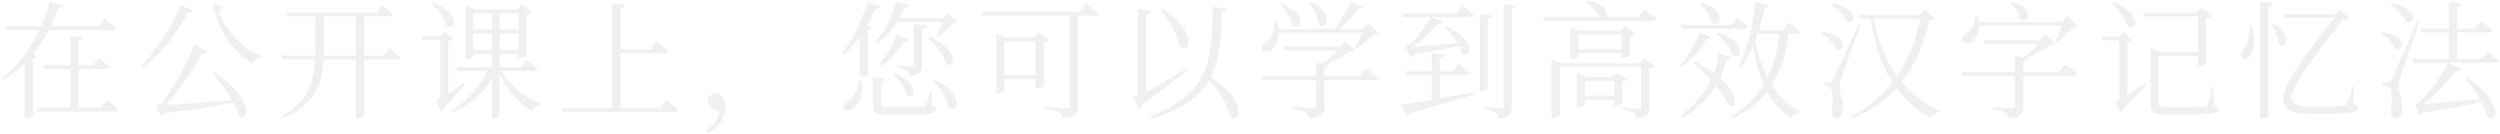 <?xml version="1.0" encoding="UTF-8"?> <svg xmlns="http://www.w3.org/2000/svg" width="1474" height="79" viewBox="0 0 1474 79" fill="none"> <path d="M19.3 32.05C23.05 27.55 26.2 22.675 28.675 17.8H66.625C67.675 17.8 68.35 17.425 68.575 16.6C66.025 14.2 61.825 10.975 61.825 10.975L58.15 15.55H29.875C31.675 11.875 33.175 8.2 34.3 4.675C36.325 4.75 37 4.3 37.375 3.325L29.2 1C28 5.725 26.35 10.675 24.175 15.55H2.95L3.55 17.8H23.125C18.025 28.6 10.6 39.1 0.625 46.45L1.45 47.425C6.325 44.575 10.75 41.2 14.5 37.375V69.775H15.475C17.275 69.775 19.375 68.575 19.45 68.2V34.3C20.725 34.075 21.475 33.625 21.7 32.95L19.3 32.05ZM59.5 63.55H46.375V40.675H62.65C63.7 40.675 64.375 40.3 64.6 39.475C62.2 37.225 58.3 34.225 58.3 34.225L54.85 38.5H46.375V23.95C48.1 23.65 48.7 22.975 48.775 22L41.5 21.25V38.5H25.75L26.35 40.675H41.5V63.55H21.625L22.225 65.8H67.825C68.8 65.8 69.55 65.425 69.775 64.6C67.225 62.2 63.1 59.05 63.1 59.05L59.5 63.55ZM106.375 2.875C100.6 17.2 91.3 30.925 82.975 39.025L83.95 39.85C94 32.65 103.75 21.025 110.8 7.3C112.375 7.6 113.35 7 113.725 6.175L106.375 2.875ZM125.35 43.3C129.1 47.5 133.525 53.35 136.825 59.05C121.45 60.4 106.45 61.525 97.6 61.825C105.7 53.2 114.7 40.15 119.2 31.375C120.85 31.525 121.9 30.925 122.275 30.175L114.475 26.35C111.1 35.95 101.725 53.275 95.275 60.925C94.6 61.6 91.9 62.05 91.9 62.05L95.125 68.425C95.725 68.125 96.25 67.6 96.7 66.775C113.35 64.825 127.525 62.425 137.65 60.475C139 63.25 140.125 65.95 140.725 68.275C146.875 73 150.25 58.15 126.4 42.7L125.35 43.3ZM126.1 2.275L125.35 2.725C129.475 19.075 136.825 30.325 148.825 37.45C149.65 35.65 151.45 34.075 153.625 33.85L153.775 33.025C141.85 27.925 133.225 17.725 128.875 7.225C129.925 5.95 130.75 4.9 131.2 3.925L126.1 2.275ZM190.9 32.8V31.225V9.7H209.725V32.8H190.9ZM226 32.8H214.75V9.7H229.9C230.875 9.7 231.55 9.325 231.775 8.5C229.375 6.175 225.4 3.1 225.4 3.1L221.95 7.45H168.85L169.525 9.7H185.875V31.375V32.8H165.85L166.525 34.975H185.8C185.275 48.4 181.6 59.575 165.925 68.65L166.75 69.625C186.1 61.675 190.225 48.85 190.825 34.975H209.725V69.625H210.55C213.1 69.625 214.75 68.425 214.75 67.975V34.975H233.875C234.925 34.975 235.675 34.6 235.9 33.775C233.425 31.45 229.525 28.15 229.525 28.15L226 32.8ZM254.425 1.975C257.65 5.35 262.075 10.975 263.35 15.175C268.6 18.55 272.05 8.05 255.25 1.45L254.425 1.975ZM273.25 49.075C270.175 51.325 267.1 53.65 264.325 55.525V24.25C265.75 23.95 266.725 23.35 267.025 22.825L262.075 18.7L259.675 21.325H248.425L249.1 23.5H259.6V56.575C259.6 57.85 259.225 58.375 256.9 59.575L260.2 65.65C260.95 65.275 261.925 64.225 262.3 62.8C267.325 57.55 271.75 52.45 273.925 50.05L273.25 49.075ZM278.95 19.675H290.125V29.35H278.95V19.675ZM290.125 7.75V17.425H278.95V7.75H290.125ZM305.725 7.75V17.425H294.55V7.75H305.725ZM294.55 29.35V19.675H305.725V29.35H294.55ZM314.875 41.875C315.925 41.875 316.675 41.5 316.9 40.675C314.425 38.35 310.525 35.2 310.525 35.2L307.15 39.625H294.625V31.6H305.725V34.225H306.4C307.975 34.225 310.3 33.175 310.375 32.725V8.725C311.875 8.35 313.075 7.75 313.525 7.15L307.675 2.575L304.975 5.5H279.925L274.375 3.175V35.2H275.125C277.45 35.2 278.95 33.925 278.95 33.55V31.6H290.05V39.625H269.35L269.95 41.875H287.275C282.925 51.1 275.65 59.425 266.125 65.35L267.025 66.55C276.85 61.675 284.8 54.85 290.05 46.525V69.7H290.875C293.2 69.7 294.625 68.575 294.625 68.2V43.675C299.05 53.5 306.175 61.225 314.05 65.8C314.65 63.475 316.3 62.05 318.25 61.75L318.325 60.925C309.7 57.625 300.625 50.35 295.6 41.875H314.875ZM388.975 63.7H365.875V31.3H392.05C393.1 31.3 393.7 30.925 393.925 30.1C391.3 27.7 387.025 24.25 387.025 24.25L383.125 29.125H365.875V4.825C367.75 4.525 368.35 3.775 368.575 2.725L360.775 1.9V63.7H331.15L331.75 65.95H397.975C399.1 65.95 399.7 65.575 399.925 64.75C397.3 62.275 392.875 58.9 392.875 58.9L388.975 63.7ZM417.4 78.7C425.2 74.95 427.675 67.75 427.675 62.2C427.675 58.15 425.65 55.15 422.125 55.15C419.05 55.15 417.25 57.325 417.25 59.725C417.25 63.55 420.925 64.825 424 65.95C423.7 69.175 421.975 73.6 416.2 76.825L417.4 78.7ZM506.5 47.35C506.2 53.2 502.675 58.375 499.375 60.325C497.875 61.3 497.05 62.8 497.725 64.15C498.625 65.65 501.25 65.275 503.05 63.925C505.975 61.675 509.575 56.125 507.775 47.425L506.5 47.35ZM511.525 1.225C508 12.925 502.15 24.4 496.45 31.6L497.5 32.35C500.8 29.5 503.95 26.05 506.875 22V45.475L507.775 45.4C509.65 45.4 511.675 44.2 511.75 43.75V17.575C513.025 17.35 513.775 16.9 514 16.225L511.225 15.175C513.1 12.025 514.75 8.725 516.25 5.275C517.825 5.35 518.8 4.75 519.1 3.925L511.525 1.225ZM549.25 54.025H548.275C547.45 57.85 546.625 60.85 545.95 62.05C545.65 62.725 545.35 62.95 544.15 63.025C542.875 63.175 539.2 63.175 534.325 63.175H523.6C519.85 63.175 519.55 62.875 519.55 61.675V48.175C520.9 47.95 521.65 47.275 521.8 46.375L514.675 45.55V62.65C514.675 66.625 516.025 67.6 523 67.6H534.175C549.175 67.6 551.875 66.85 551.875 64.45C551.875 63.4 551.275 62.875 549.475 62.35L549.25 54.025ZM543.625 16.9C545.35 16.675 545.95 16.075 546.175 15.025L538.825 14.2V37.675C538.825 38.725 538.525 39.1 537.25 39.1C535.825 39.1 528.775 38.575 528.775 38.575V39.7C531.925 40.15 533.65 40.75 534.625 41.575C535.6 42.25 535.975 43.45 536.125 44.95C542.875 44.275 543.625 41.95 543.625 37.975V16.9ZM526.6 43.825C530.05 46.825 533.875 51.85 534.475 56.05C539.2 59.65 542.8 48.85 527.425 43.3L526.6 43.825ZM519.175 38.8C524.35 35.8 529.3 30.85 532.75 24.55C534.325 24.85 535.3 24.25 535.675 23.425L528.7 20.575C526.225 27.625 522.175 34 518.2 37.9L519.175 38.8ZM547.225 22.15C551.275 26.05 556.525 32.725 557.875 37.675C562.9 41.275 566.275 30.175 548.125 21.55L547.225 22.15ZM550.225 47.725C554.275 51.7 558.775 58.3 559.375 63.55C564.7 67.825 568.9 55.3 551.125 47.125L550.225 47.725ZM559.225 7.675L556.15 10.75H530.275C531.325 8.8 532.225 6.85 533.125 4.675C534.775 4.75 535.6 4.15 535.975 3.25L528.4 0.775C525.85 10.675 521.125 19.525 515.95 25L517 25.9C521.5 22.75 525.55 18.4 529 12.925H556.15C555.1 15.55 553.45 18.775 552.175 20.875L553.225 21.475C556.075 19.525 559.9 16.225 561.925 13.75C563.35 13.675 564.25 13.6 564.775 13L559.225 7.675ZM592.15 44.2V24.325H610.525V44.2H592.15ZM612.475 19.15L609.85 22.15H592.525L587.425 19.825V55.075H588.25C590.275 55.075 592.15 53.95 592.15 53.5V46.45H610.525V52.225H611.2C612.85 52.225 615.325 51.025 615.4 50.575V25.225C616.825 24.925 618.025 24.325 618.55 23.725L612.475 19.15ZM636.475 6.925H578.65L579.25 9.175H630.7V61.75C630.7 63.1 630.175 63.7 628.525 63.7C626.5 63.7 616.075 62.95 616.075 62.95V64.075C620.575 64.6 622.9 65.275 624.475 66.175C625.75 66.85 626.425 68.2 626.575 69.775C634.6 69.025 635.575 66.025 635.575 62.05V9.175H645.475C646.525 9.175 647.2 8.8 647.35 7.975C644.725 5.425 640.375 2.125 640.375 2.125L636.475 6.925ZM684.7 5.65C688.975 11.575 694.6 20.875 695.95 27.775C701.95 32.65 706 18.7 685.6 5.125L684.7 5.65ZM698.65 40.975C690.175 46 681.775 51.025 675.775 54.4V8.35C677.65 8.05 678.475 7.375 678.625 6.25L670.825 5.35V54.325C670.825 55.9 670.45 56.275 668.125 57.55L671.5 64.15C672.175 63.85 673.075 62.95 673.45 61.675C684.4 53.875 693.7 46.375 699.25 42.025L698.65 40.975ZM715 4C714.55 37 712.975 54.7 678.325 68.65L679 70.075C697.45 64.15 707.5 56.875 713.05 47.425C718.375 53.35 724.15 61.9 725.275 68.8C731.5 73.6 735.55 58.525 713.875 45.85C719.2 35.725 719.875 23.05 720.325 7.075C722.2 6.85 722.95 6.025 723.175 4.9L715 4ZM771.775 1.525C774.55 4.825 777.325 10.225 777.475 14.5C782.275 18.85 787.45 7.9 772.675 1L771.775 1.525ZM755.125 2.875C758.05 5.875 761.5 11.125 762.175 15.175C767.125 18.925 771.325 8.2 755.95 2.35L755.125 2.875ZM803.35 19.225C802.15 22.075 800.2 25.75 798.85 28.075L799.675 28.675C802.975 26.575 807.475 22.975 809.95 20.2C811.45 20.125 812.275 20.05 812.875 19.45L806.725 13.6L803.425 17.125H789.55C793.9 13.525 798.25 8.95 800.95 5.2C802.6 5.35 803.575 4.9 803.95 4L796.225 1.225C794.05 6.1 790.525 12.475 787.15 17.125H753.625C753.475 15.625 753.1 13.975 752.5 12.175L751.225 12.25C751.75 18.025 749.125 23.425 745.9 25.375C744.4 26.35 743.5 27.85 744.175 29.5C745.075 31.075 747.775 30.85 749.65 29.425C751.825 27.85 753.85 24.4 753.775 19.225H803.35ZM801.625 44.95H780.925V39.7C782.5 39.475 783.25 38.875 783.4 37.825L782.95 37.75C787.375 35.575 792.55 32.8 795.475 30.475C797.125 30.4 798.1 30.25 798.7 29.725L793.15 24.4L789.85 27.55H756.55L757.225 29.725H788.725C786.25 32.2 782.8 35.2 779.95 37.45L775.825 37V44.95H744.025L744.625 47.2H775.825V62.05C775.825 63.325 775.375 63.7 773.875 63.7C772 63.7 762.1 63.025 762.1 63.025V64.15C766.225 64.75 768.55 65.425 769.9 66.25C771.175 67.075 771.7 68.35 772 69.925C779.95 69.175 780.925 66.625 780.925 62.425V47.2H810.325C811.375 47.2 812.05 46.825 812.275 46C809.725 43.525 805.45 40.225 805.45 40.225L801.625 44.95ZM843.475 10.075C841.075 14.65 835.225 23.125 830.5 26.575C829.975 26.875 828.625 27.175 828.625 27.175L831.7 33.925C832.3 33.625 832.9 33.025 833.425 32.2C843.925 30.325 853.525 28.45 860.35 27.025C861.175 28.675 861.7 30.25 861.925 31.825C867.025 35.8 870.85 23.575 853 15.7L852.175 16.375C854.8 18.7 857.65 22 859.525 25.525C849.175 26.5 839.425 27.25 833.5 27.55C838.675 23.725 844.525 18.25 847.9 14.05C849.475 14.2 850.375 13.675 850.675 13L843.925 10.075H866.8C867.85 10.075 868.6 9.7 868.825 8.875C866.35 6.55 862.375 3.475 862.375 3.475L858.925 7.9H826.75L827.35 10.075H843.475ZM848.95 44.275H864.475C865.525 44.275 866.275 43.9 866.425 43.075C864.1 40.75 860.125 37.675 860.125 37.675L856.75 42.1H848.95V34.15C850.825 33.85 851.5 33.175 851.725 32.125L844.15 31.375V42.1H828.325L828.85 44.275H844.15V58.9C836.275 60.325 829.9 61.45 826.15 61.825L829.225 68.5C829.975 68.275 830.65 67.6 831.025 66.775C847.825 62.2 859.975 58.525 868.9 55.675L868.675 54.4C861.85 55.675 855.1 56.95 848.95 58.075V44.275ZM877.15 11.2C879.025 10.975 879.7 10.225 879.85 9.175L872.5 8.35V53.95H873.4C875.125 53.95 877.15 52.9 877.15 52.3V11.2ZM886.525 2.5V62.2C886.525 63.4 886.15 63.85 884.8 63.85C883.225 63.85 875.725 63.25 875.725 63.25V64.375C879.025 64.825 880.9 65.5 881.95 66.325C883 67.075 883.375 68.35 883.6 69.925C890.5 69.25 891.325 66.7 891.325 62.725V5.35C893.125 5.125 893.875 4.375 894.025 3.325L886.525 2.5ZM934.375 56.425V47.65H951.775V56.425H934.375ZM953.725 42.7L951.1 45.4H934.75L929.725 43.15V63.175H930.475C932.275 63.175 934.375 62.125 934.375 61.675V58.675H951.775V62.2H952.525C954.1 62.2 956.425 61.075 956.5 60.625V48.325C957.775 48.1 958.9 47.5 959.275 46.975L953.725 42.7ZM966.925 37.3H920.2L914.8 34.9V69.775H915.625C917.575 69.775 919.675 68.65 919.675 68.125V39.475H967.675V62.575C967.675 63.625 967.3 64.15 965.95 64.15C964.3 64.15 957.175 63.625 957.175 63.625V64.75C960.4 65.125 962.2 65.8 963.325 66.55C964.3 67.225 964.6 68.425 964.825 69.925C971.65 69.25 972.55 66.925 972.55 63.1V40.45C974.05 40.225 975.25 39.55 975.7 39.025L969.4 34.3L966.925 37.3ZM930.55 29.05V20.35H956.125V29.05H930.55ZM956.875 34.15C958.45 34.15 960.925 33.1 961 32.65V21.25C962.5 20.95 963.7 20.35 964.225 19.75L958.075 15.175L955.375 18.1H930.925L925.825 15.775V34.675H926.5C928.45 34.675 930.55 33.475 930.55 33.1V31.225H956.125V34.15H956.875ZM965.8 10.075H946.3C948.625 8.2 947.275 1.825 935.5 0.325L934.825 1C938.05 3.025 941.875 6.85 943 10.075H909.7L910.375 12.325H974.8C975.775 12.325 976.525 11.95 976.75 11.125C974.05 8.65 969.7 5.35 969.7 5.35L965.8 10.075ZM1002.18 2.125C1005.25 4.9 1008.55 9.625 1009.15 13.45C1014.55 17.2 1018.68 5.8 1003 1.525L1002.18 2.125ZM1028.58 16.975C1029.55 16.975 1030.23 16.6 1030.45 15.775C1028.13 13.525 1024.23 10.45 1024.23 10.45L1020.85 14.725H991.3L991.9 16.975H1028.58ZM1012.15 20.05C1015.98 22.975 1020.4 28.3 1021.6 32.575C1027.08 36.025 1030.23 24.25 1012.9 19.45L1012.15 20.05ZM1001.95 18.925C999.175 26.8 994.825 34 990.55 38.35L991.525 39.25C997 35.725 1002.25 29.95 1006 23.05C1007.58 23.2 1008.48 22.675 1008.78 21.925L1001.95 18.925ZM1013.43 31.375C1013.13 34.6 1012.3 38.65 1010.58 43.225C1007.5 40.975 1003.75 38.65 999.175 36.325L998.275 37C1001.58 39.775 1005.33 43.375 1008.85 47.2C1005.55 53.875 1000.15 61.15 991.15 68.275L992.125 69.625C1002.1 63.325 1008.1 56.65 1011.78 50.575C1015 54.4 1017.55 58.375 1018.9 61.75C1023.93 65.05 1026.48 56.725 1014.25 46.15C1016.28 41.8 1017.1 38.125 1017.78 35.35C1019.58 35.425 1020.55 34.75 1020.85 33.85L1013.43 31.375ZM1049.05 19.975C1048 29.5 1045.9 38.2 1042.08 45.925C1038.7 39.4 1036.38 31.9 1034.95 23.95C1035.33 22.675 1035.85 21.325 1036.3 19.975H1049.05ZM1059.25 19.975C1060.23 19.975 1060.98 19.6 1061.2 18.775C1058.8 16.45 1054.75 13.375 1054.75 13.375L1051.3 17.725H1037.05C1038.33 13.6 1039.45 9.1 1040.43 4.675C1042 4.6 1042.83 3.85 1043.05 2.875L1035.1 1.3C1033.53 15.1 1029.85 29.35 1025.43 39.1L1026.63 39.775C1029.25 36.1 1031.65 31.825 1033.68 27.025C1035.03 35.275 1036.9 42.925 1039.98 49.75C1035.48 57.25 1029.18 63.625 1020.48 69.025L1021.23 70C1030.23 65.725 1036.98 60.25 1042 53.95C1045.45 60.175 1050.03 65.65 1056.1 69.925C1056.85 67.675 1058.58 66.55 1060.75 66.325L1060.98 65.575C1053.93 61.75 1048.6 56.5 1044.63 50.275C1050.1 41.725 1053.03 31.6 1054.53 19.975H1059.25ZM1079.43 2.875C1082.88 5.125 1087.15 9.25 1088.5 12.85C1093.98 15.85 1096.98 4.675 1080.1 2.125L1079.43 2.875ZM1073.73 19.45C1077.18 21.625 1081.15 25.525 1082.43 28.9C1087.83 31.9 1090.75 20.875 1074.48 18.775L1073.73 19.45ZM1095.7 14.425C1081.9 44.575 1081.9 44.575 1080.48 47.2C1079.65 48.7 1079.43 48.775 1078.53 48.775H1075.23V50.425C1076.8 50.575 1077.85 50.725 1078.9 51.475C1080.55 52.6 1081 58.45 1079.95 66.1C1080.18 68.5 1081.08 69.85 1082.43 69.85C1084.98 69.85 1086.48 67.9 1086.55 64.675C1086.85 58.525 1084.68 55.15 1084.68 51.775C1084.68 49.975 1085.2 47.575 1085.8 45.25C1087 41.65 1093.68 24.1 1097.05 14.8L1095.7 14.425ZM1132.08 11.05C1129.68 23.35 1125.25 34.9 1118.58 44.875C1111.75 35.575 1107.03 24.25 1104.7 11.05H1132.08ZM1134.93 5.725L1131.7 8.875H1096.15L1096.83 11.05H1102.98C1105.08 25.975 1109.35 38.5 1115.8 48.55C1109.43 56.8 1101.18 63.775 1090.75 68.95L1091.58 70C1102.9 65.5 1111.53 59.35 1118.2 52C1123.53 59.35 1130.2 65.125 1138.08 69.475C1139.28 67.3 1141.38 66.025 1143.63 66.1L1144 65.5C1135.15 61.525 1127.43 55.75 1121.28 48.325C1129.6 37.825 1134.33 25.3 1137.33 12.025C1139.05 11.875 1139.88 11.65 1140.48 10.975L1134.93 5.725ZM1185.03 1.525C1187.73 3.925 1190.35 8.05 1190.8 11.35C1195.98 15.25 1200.55 4.45 1185.85 1L1185.03 1.525ZM1214.05 42.475H1192.98V35.95C1194.7 35.725 1195.45 35.125 1195.6 34C1200.48 31.9 1205.35 28.975 1209.03 26.575C1210.53 26.5 1211.5 26.35 1212.1 25.75L1206.18 20.425L1202.73 23.725H1169.2L1169.88 25.975H1201.83C1199.5 28.525 1196.28 31.45 1193.13 33.7L1188.03 33.175V42.475H1156.6L1157.2 44.65H1188.03V62.275C1188.03 63.475 1187.58 63.925 1186.08 63.925C1184.35 63.925 1175.13 63.25 1175.13 63.25V64.45C1178.95 64.9 1181.2 65.5 1182.55 66.325C1183.75 67.075 1184.2 68.275 1184.43 69.775C1192 69.1 1192.98 66.625 1192.98 62.575V44.65H1222.53C1223.58 44.65 1224.33 44.275 1224.48 43.45C1221.93 41.05 1217.73 37.825 1217.73 37.825L1214.05 42.475ZM1219 9.625L1215.63 12.925H1166.58C1166.43 11.725 1166.13 10.45 1165.68 9.025L1164.4 9.1C1164.78 13.975 1161.85 18.25 1158.93 19.9C1157.35 20.875 1156.23 22.45 1156.9 24.175C1157.73 26.05 1160.58 26.125 1162.53 24.7C1164.7 23.2 1166.8 20.05 1166.73 15.175H1215.7C1214.73 18.025 1213.23 21.7 1212.03 23.875L1213 24.475C1215.93 22.375 1219.9 18.7 1222 16.075C1223.5 16 1224.4 15.925 1224.93 15.325L1219 9.625ZM1245.03 1.825C1248.55 5.35 1253.28 11.35 1254.7 15.775C1260.1 19.225 1263.48 8.05 1245.85 1.225L1245.03 1.825ZM1254.4 24.55C1255.75 24.25 1256.73 23.65 1257.1 23.125L1252.08 19L1249.68 21.625H1238.88L1239.55 23.8H1249.6V57.1C1249.6 58.525 1249.23 58.975 1246.98 60.175L1250.28 66.175C1250.95 65.8 1251.85 65.05 1252.23 63.7C1257.93 58.15 1262.95 52.75 1265.65 49.9L1264.9 49C1261.3 51.7 1257.55 54.175 1254.4 56.35V24.55ZM1305.1 51.1H1304.13C1303.15 56.275 1302.18 60.4 1301.5 61.825C1301.05 62.65 1300.68 62.95 1299.55 63.1C1298.05 63.175 1294.08 63.25 1288.9 63.25H1277.5C1273.3 63.25 1272.78 62.725 1272.78 61.075V33.025H1295.88V38.875H1296.63C1298.28 38.875 1300.68 37.75 1300.75 37.225V10.675C1302.33 10.375 1303.6 9.7 1304.2 9.1L1297.9 4.3L1295.13 7.375H1263.48L1264.15 9.625H1295.88V30.775H1273.68L1267.98 28.3V61.825C1267.98 66.325 1269.78 67.45 1277.2 67.45H1288.75C1304.8 67.45 1307.8 66.85 1307.8 64.375C1307.8 63.4 1307.2 62.875 1305.33 62.275L1305.1 51.1ZM1326.48 15.775C1326.7 21.175 1324.68 27.175 1322.65 29.65C1321.3 31 1320.7 32.725 1321.68 34C1322.88 35.5 1325.5 34.675 1326.78 32.875C1328.73 30.025 1330 23.725 1327.83 15.85L1326.48 15.775ZM1332.63 1.075V69.925H1333.6C1335.4 69.925 1337.43 68.8 1337.43 68.05V4.075C1339.38 3.775 1339.98 3.025 1340.13 1.975L1332.63 1.075ZM1339.38 14.125C1341.18 17.2 1343.43 22.225 1343.58 26.05C1347.78 30.025 1352.58 20.725 1340.28 13.75L1339.38 14.125ZM1387.9 51.25H1386.93C1385.8 55.825 1384.83 59.425 1383.48 61.375C1382.73 62.2 1381.9 62.725 1375.08 62.725H1362.93C1354.53 62.725 1351.75 61.45 1351.15 58.375C1350.48 52.9 1359.63 38.95 1381.38 11.65C1383.48 11.5 1384.3 11.2 1385.13 10.6L1379.5 5.725L1377.03 8.35H1346.28L1346.95 10.525H1376.13C1355.13 38.35 1345.23 51.025 1346.28 59.05C1346.95 65.2 1351.98 67.15 1363.23 67.15H1374.78C1385.88 67.15 1390.6 66.025 1390.6 63.55C1390.6 62.5 1389.93 62.125 1387.6 61.45L1387.9 51.25ZM1409.43 2.875C1412.88 5.125 1417.15 9.175 1418.43 12.775C1423.9 15.7 1426.9 4.6 1410.1 2.125L1409.43 2.875ZM1403.73 19.525C1406.95 21.55 1410.78 25.225 1411.98 28.375C1417.38 31.45 1420.23 20.65 1404.48 18.85L1403.73 19.525ZM1425.4 12.025C1411.38 44.425 1411.38 44.425 1410.03 47.125C1409.28 48.7 1409.05 48.775 1408.15 48.775H1404.78V50.425C1406.43 50.575 1407.48 50.725 1408.45 51.475C1410.18 52.6 1410.63 58.525 1409.65 66.1C1409.8 68.5 1410.63 69.85 1412.05 69.85C1414.6 69.85 1416.1 67.9 1416.25 64.675C1416.55 58.45 1414.3 55.15 1414.3 51.775C1414.23 49.825 1414.75 47.425 1415.5 45.025C1416.63 41.125 1423.3 22.375 1426.75 12.4L1425.4 12.025ZM1463.2 34.75H1448.73V19.075H1467.4C1468.45 19.075 1469.2 18.7 1469.43 17.875C1466.88 15.55 1462.9 12.4 1462.9 12.4L1459.3 16.9H1448.73V4.15C1450.6 3.85 1451.28 3.1 1451.5 2.05L1443.85 1.225V16.9H1427.13L1427.73 19.075H1443.85V34.75H1422.18L1422.78 37H1443.4C1440.25 43.6 1432.15 55.375 1425.93 60.4C1425.33 60.775 1423.75 61.075 1423.75 61.075L1426.53 68.05C1427.2 67.825 1427.8 67.3 1428.33 66.475C1442.35 64.3 1454.5 61.9 1462.98 60.025C1464.63 63.1 1465.98 66.1 1466.58 68.8C1472.5 73.375 1476.1 59.725 1454.8 46L1453.83 46.525C1456.45 49.825 1459.53 54.1 1462.08 58.525C1449.03 59.725 1436.5 60.85 1428.93 61.3C1435.9 55.675 1443.78 47.425 1447.98 41.575C1449.48 41.8 1450.53 41.2 1450.9 40.525L1443.93 37H1471.38C1472.43 37 1473.25 36.625 1473.4 35.8C1470.85 33.4 1466.73 30.25 1466.73 30.25L1463.2 34.75Z" fill="#CCCCCC" fill-opacity="0.3"></path> </svg> 